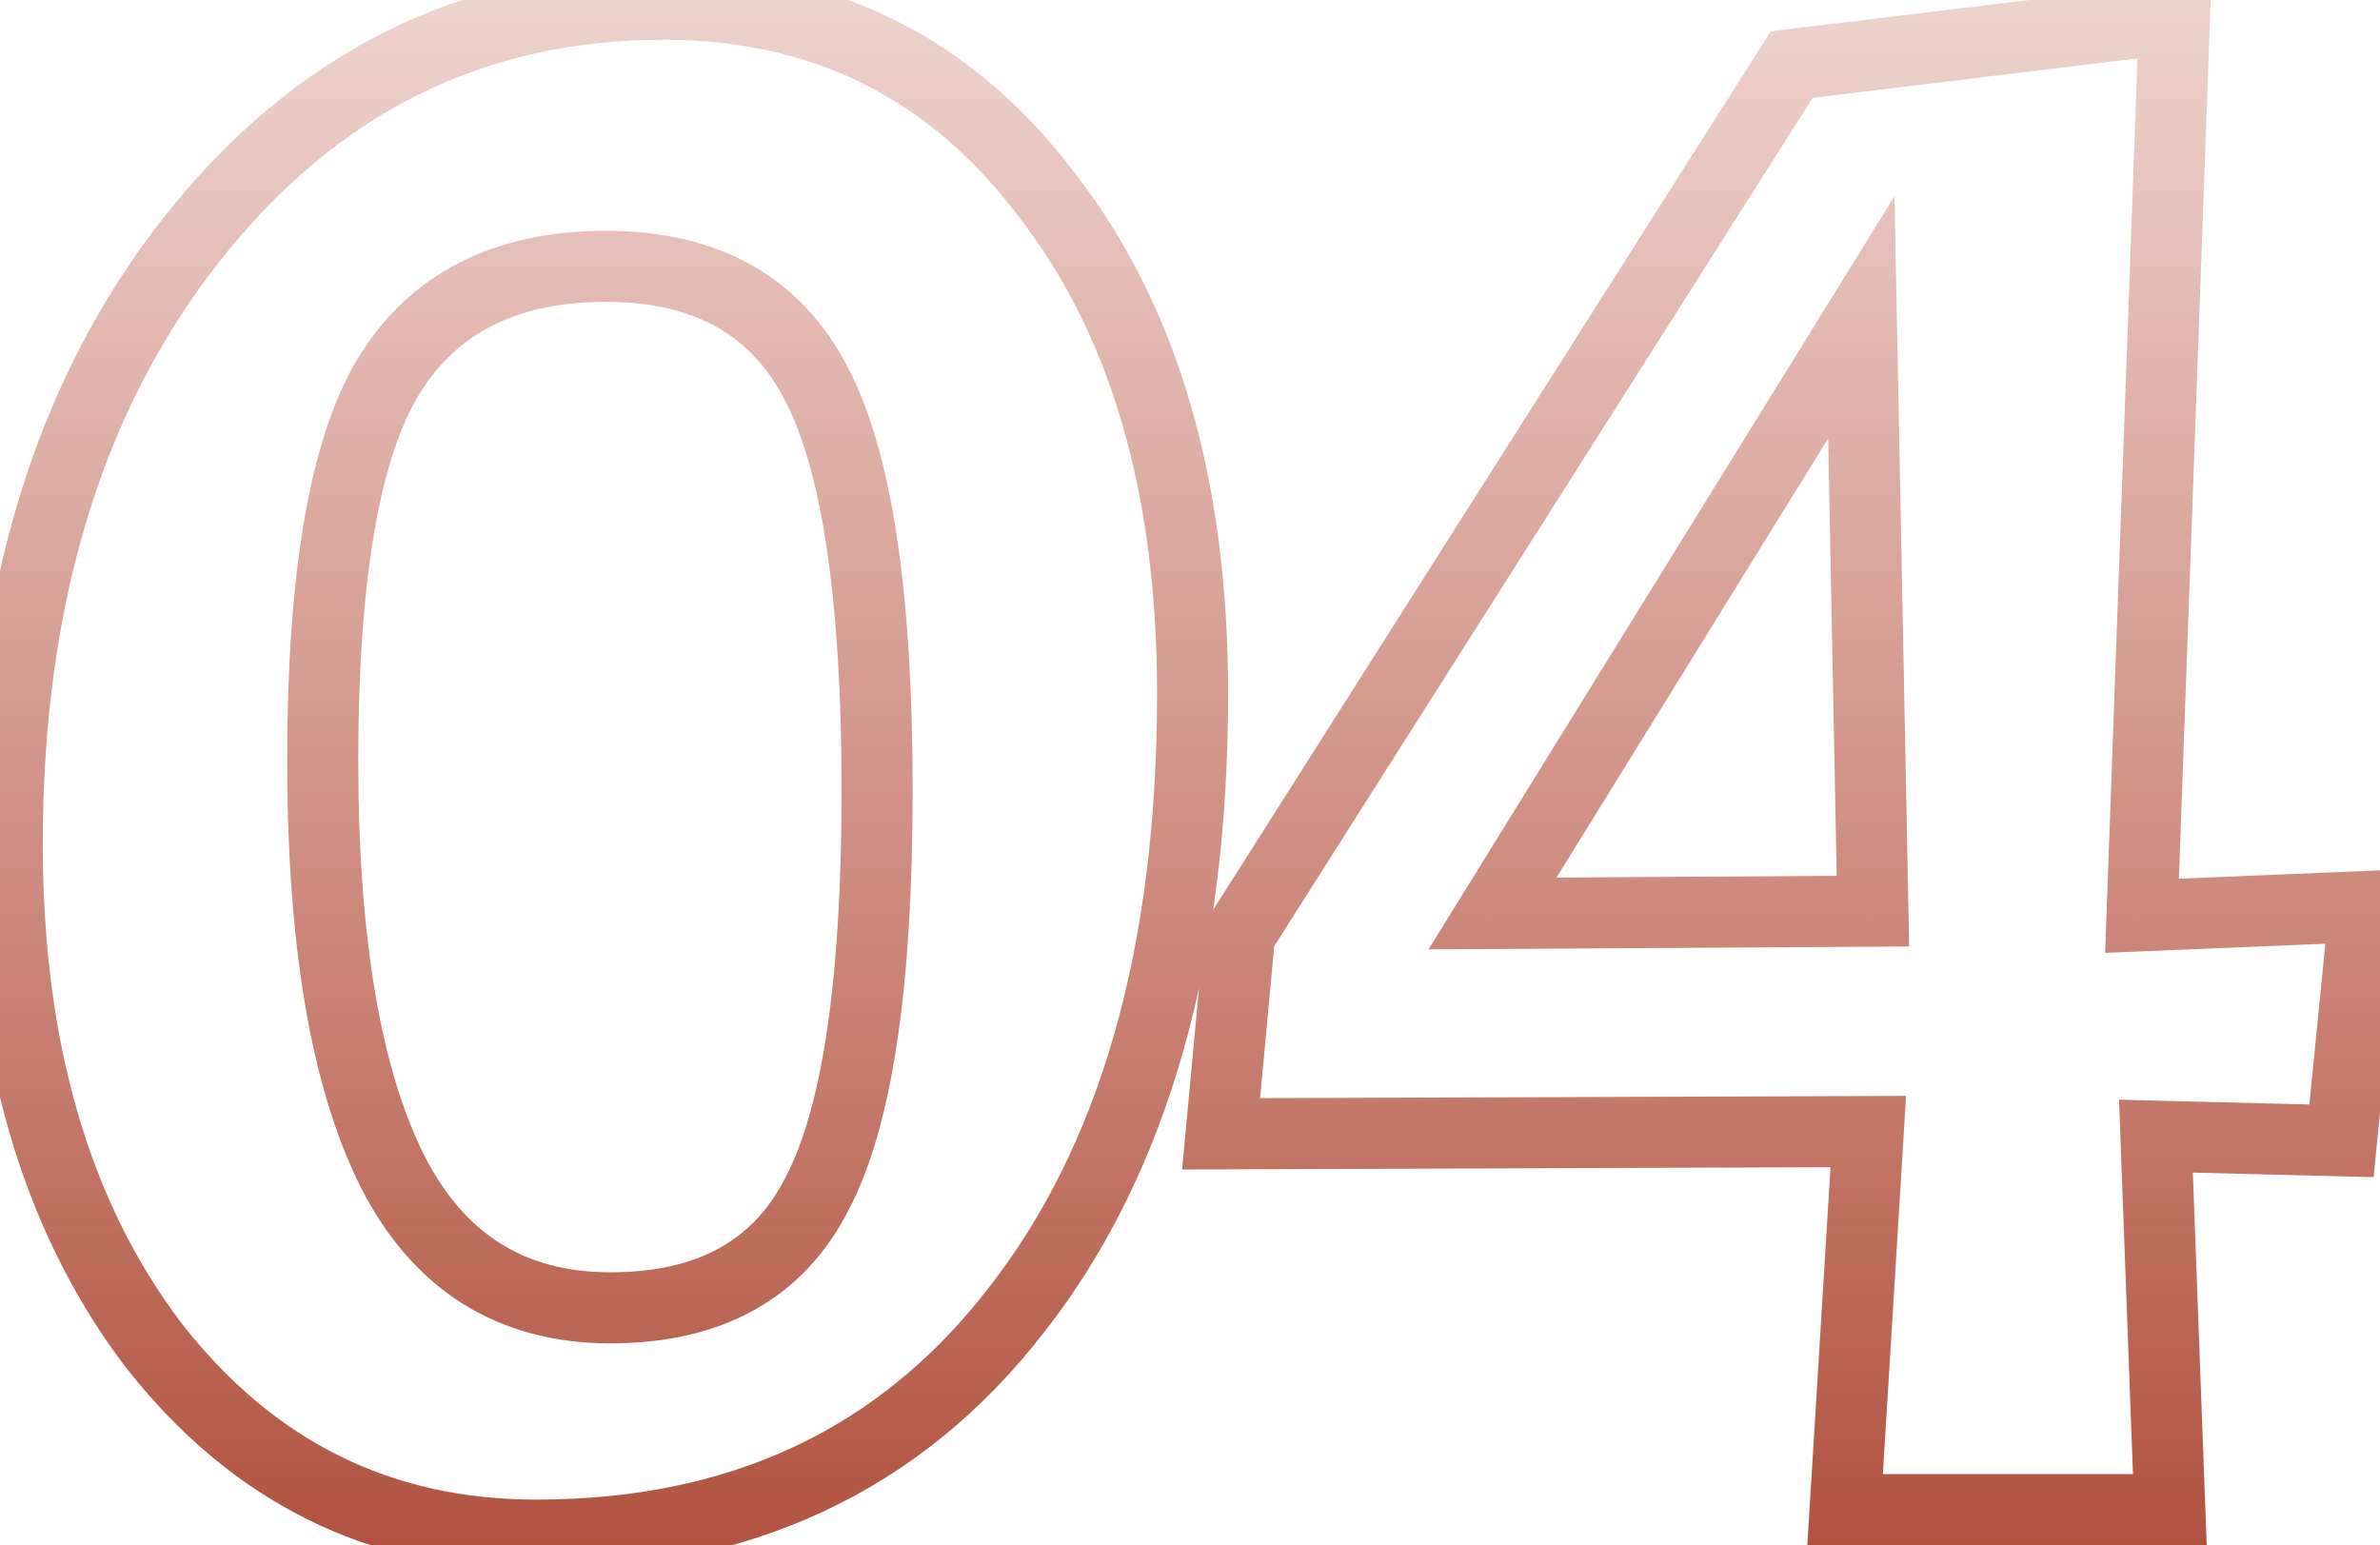 <svg width="134" height="87" viewBox="0 0 134 87" fill="none" xmlns="http://www.w3.org/2000/svg">
<mask id="path-1-outside-1_0_635" maskUnits="userSpaceOnUse" x="-2" y="-2" width="138" height="91" fill="black">
<rect fill="white" x="-2" y="-2" width="138" height="91"/>
<path d="M37.368 0.238C46.337 0.238 53.52 3.808 58.918 10.948C64.403 18 67.146 27.36 67.146 39.028C67.146 53.742 63.837 65.322 57.22 73.768C50.69 82.214 41.678 86.437 30.185 86.437C21.391 86.437 14.208 82.867 8.636 75.727C3.15 68.5 0.408 59.097 0.408 47.517C0.408 33.673 3.847 22.354 10.725 13.56C17.691 4.679 26.572 0.238 37.368 0.238ZM34.364 73.638C39.937 73.638 43.812 71.504 45.988 67.238C48.252 62.972 49.384 55.397 49.384 44.513C49.384 33.629 48.252 26.011 45.988 21.657C43.724 17.217 39.763 14.996 34.103 14.996C28.444 14.996 24.352 17.086 21.826 21.265C19.389 25.358 18.17 32.541 18.17 42.815C18.17 53.002 19.476 60.708 22.088 65.932C24.7 71.069 28.792 73.638 34.364 73.638ZM69.796 52.61L100.879 3.634L122.429 1.022L120.601 51.566L133.138 51.043L131.832 64.234L121.384 63.973L122.168 85H103.883L105.189 63.712L68.751 63.842L69.796 52.61ZM104.797 17.87L84.031 51.435L105.451 51.304L104.797 17.87Z"/>
</mask>
<path d="M58.918 10.948L57.323 12.154L57.331 12.165L57.339 12.176L58.918 10.948ZM57.22 73.768L55.646 72.535L55.638 72.545L57.22 73.768ZM8.636 75.727L7.043 76.936L7.051 76.947L7.059 76.958L8.636 75.727ZM10.725 13.56L9.152 12.326L9.15 12.328L10.725 13.56ZM45.988 67.238L44.221 66.3L44.214 66.315L44.207 66.329L45.988 67.238ZM45.988 21.657L44.206 22.566L44.21 22.573L44.214 22.58L45.988 21.657ZM21.826 21.265L20.115 20.231L20.108 20.242L21.826 21.265ZM22.088 65.932L20.299 66.826L20.305 66.838L22.088 65.932ZM37.368 2.238C45.711 2.238 52.303 5.515 57.323 12.154L60.513 9.742C54.736 2.101 46.962 -1.762 37.368 -1.762V2.238ZM57.339 12.176C62.478 18.783 65.146 27.668 65.146 39.028H69.146C69.146 27.052 66.329 17.218 60.497 9.72L57.339 12.176ZM65.146 39.028C65.146 53.459 61.901 64.551 55.646 72.535L58.794 75.002C65.774 66.093 69.146 54.025 69.146 39.028H65.146ZM55.638 72.545C49.519 80.459 41.114 84.437 30.185 84.437V88.437C42.243 88.437 51.861 83.969 58.802 74.992L55.638 72.545ZM30.185 84.437C22.028 84.437 15.419 81.168 10.212 74.497L7.059 76.958C12.997 84.566 20.754 88.437 30.185 88.437V84.437ZM10.229 74.518C5.073 67.725 2.408 58.782 2.408 47.517H-1.592C-1.592 59.412 1.228 69.276 7.043 76.936L10.229 74.518ZM2.408 47.517C2.408 34.01 5.758 23.157 12.301 14.792L9.15 12.328C1.936 21.551 -1.592 33.336 -1.592 47.517H2.408ZM12.299 14.794C18.905 6.371 27.218 2.238 37.368 2.238V-1.762C25.926 -1.762 16.476 2.987 9.152 12.326L12.299 14.794ZM34.364 75.638C37.402 75.638 40.114 75.056 42.414 73.79C44.731 72.514 46.515 70.606 47.77 68.147L44.207 66.329C43.284 68.137 42.043 69.428 40.485 70.286C38.91 71.153 36.899 71.638 34.364 71.638V75.638ZM47.755 68.175C50.271 63.433 51.384 55.411 51.384 44.513H47.384C47.384 55.382 46.233 62.51 44.221 66.3L47.755 68.175ZM51.384 44.513C51.384 33.609 50.269 25.555 47.763 20.735L44.214 22.58C46.235 26.466 47.384 33.65 47.384 44.513H51.384ZM47.77 20.749C46.477 18.212 44.656 16.239 42.297 14.917C39.952 13.603 37.192 12.996 34.103 12.996V16.997C36.674 16.997 38.724 17.5 40.341 18.406C41.944 19.305 43.236 20.662 44.206 22.566L47.77 20.749ZM34.103 12.996C27.875 12.996 23.065 15.348 20.115 20.231L23.538 22.3C25.638 18.825 29.012 16.997 34.103 16.997V12.996ZM20.108 20.242C17.37 24.839 16.17 32.509 16.17 42.815H20.17C20.17 32.573 21.407 25.877 23.545 22.289L20.108 20.242ZM16.17 42.815C16.17 53.114 17.48 61.189 20.299 66.826L23.877 65.037C21.471 60.226 20.17 52.89 20.17 42.815H16.17ZM20.305 66.838C21.743 69.667 23.645 71.894 26.053 73.405C28.464 74.918 31.261 75.638 34.364 75.638V71.638C31.895 71.638 29.86 71.072 28.179 70.017C26.494 68.96 25.044 67.334 23.87 65.025L20.305 66.838ZM69.796 52.61L68.107 51.539L67.849 51.945L67.804 52.425L69.796 52.61ZM100.879 3.634L100.639 1.649L99.698 1.763L99.191 2.562L100.879 3.634ZM122.429 1.022L124.428 1.094L124.512 -1.245L122.188 -0.963L122.429 1.022ZM120.601 51.566L118.602 51.493L118.524 53.654L120.684 53.564L120.601 51.566ZM133.138 51.043L135.129 51.24L135.356 48.949L133.055 49.045L133.138 51.043ZM131.832 64.234L131.782 66.233L133.64 66.28L133.823 64.431L131.832 64.234ZM121.384 63.973L121.434 61.974L119.306 61.92L119.386 64.047L121.384 63.973ZM122.168 85V87H124.244L124.166 84.925L122.168 85ZM103.883 85L101.887 84.877L101.757 87H103.883V85ZM105.189 63.712L107.186 63.834L107.316 61.704L105.182 61.712L105.189 63.712ZM68.751 63.842L66.76 63.657L66.555 65.85L68.758 65.842L68.751 63.842ZM104.797 17.87L106.797 17.831L106.665 11.05L103.097 16.818L104.797 17.87ZM84.031 51.435L82.331 50.383L80.429 53.457L84.044 53.435L84.031 51.435ZM105.451 51.304L105.463 53.304L107.49 53.292L107.45 51.265L105.451 51.304ZM71.484 53.682L102.568 4.706L99.191 2.562L68.107 51.539L71.484 53.682ZM101.12 5.62L122.67 3.007L122.188 -0.963L100.639 1.649L101.12 5.62ZM120.43 0.95L118.602 51.493L122.599 51.638L124.428 1.094L120.43 0.95ZM120.684 53.564L133.222 53.041L133.055 49.045L120.517 49.567L120.684 53.564ZM131.148 50.846L129.842 64.037L133.823 64.431L135.129 51.24L131.148 50.846ZM131.882 62.235L121.434 61.974L121.334 65.972L131.782 66.233L131.882 62.235ZM119.386 64.047L120.169 85.075L124.166 84.925L123.383 63.898L119.386 64.047ZM122.168 83H103.883V87H122.168V83ZM105.88 85.123L107.186 63.834L103.193 63.589L101.887 84.877L105.88 85.123ZM105.182 61.712L68.744 61.842L68.758 65.842L105.196 65.712L105.182 61.712ZM70.742 64.028L71.787 52.796L67.804 52.425L66.76 63.657L70.742 64.028ZM103.097 16.818L82.331 50.383L85.732 52.487L106.498 18.922L103.097 16.818ZM84.044 53.435L105.463 53.304L105.438 49.304L84.019 49.435L84.044 53.435ZM107.45 51.265L106.797 17.831L102.798 17.909L103.451 51.343L107.45 51.265Z" fill="url(#paint0_linear_0_635)" mask="url(#path-1-outside-1_0_635)"/>
<defs>
<linearGradient id="paint0_linear_0_635" x1="67.5" y1="-33" x2="67.5" y2="119" gradientUnits="userSpaceOnUse">
<stop stop-color="#B5361D" stop-opacity="0"/>
<stop offset="1" stop-color="#962008"/>
</linearGradient>
</defs>
</svg>
